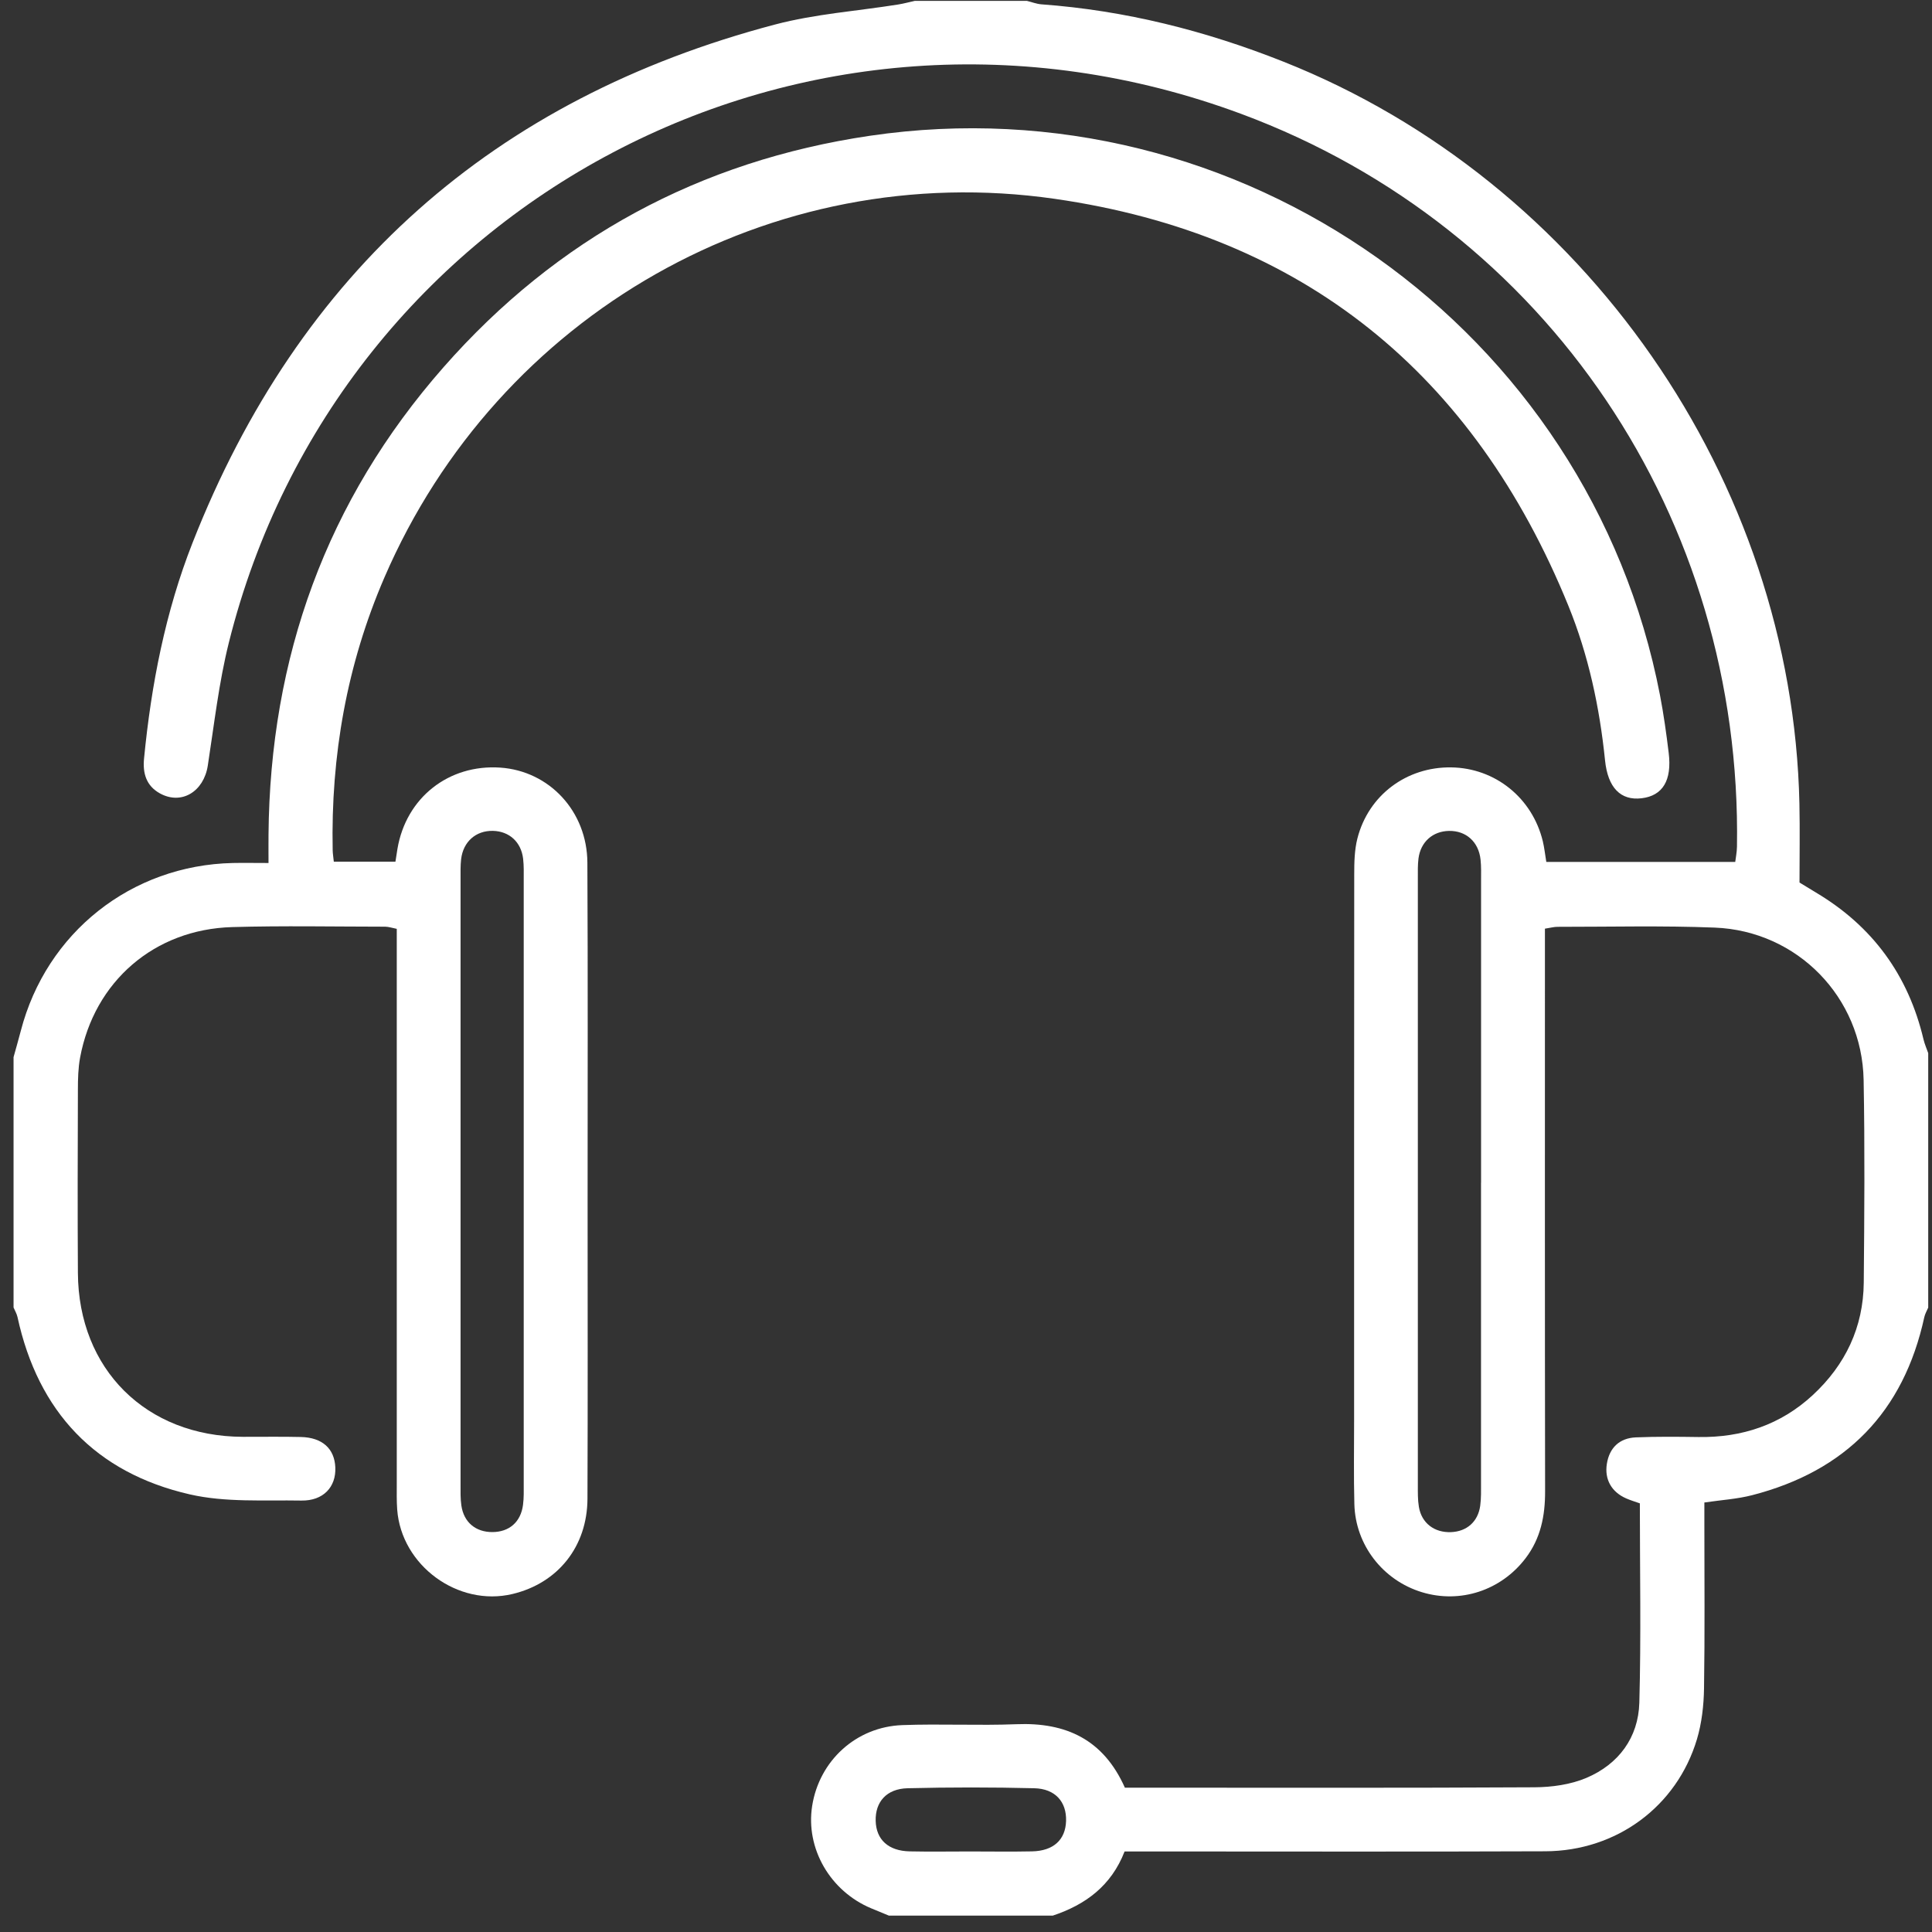 <?xml version="1.0" encoding="UTF-8"?> <svg xmlns="http://www.w3.org/2000/svg" width="112" height="112" viewBox="0 0 112 112" fill="none"><rect x="0" y="0" width="112" height="112" fill="#333333" stroke="none"/><g clip-path="url(#clip0_3109_3630)"><path d="M51.531 111.051C51.189 110.909 50.844 110.769 50.501 110.626C48.121 109.629 46.696 107.156 47.081 104.696C47.491 102.076 49.624 100.106 52.309 100.006C54.514 99.924 56.726 100.041 58.931 99.954C61.799 99.839 63.966 100.839 65.211 103.634H66.449C73.949 103.634 81.446 103.654 88.946 103.611C89.961 103.606 91.049 103.456 91.971 103.064C93.834 102.271 94.976 100.734 95.034 98.706C95.139 94.881 95.064 91.049 95.064 87.151C94.796 87.056 94.526 86.976 94.271 86.864C93.414 86.489 93.009 85.754 93.151 84.861C93.296 83.941 93.871 83.366 94.836 83.326C96.041 83.276 97.251 83.289 98.461 83.306C100.986 83.344 103.224 82.599 105.089 80.874C106.981 79.121 108.021 76.941 108.044 74.351C108.079 70.436 108.109 66.519 108.036 62.604C107.946 57.814 104.196 53.964 99.406 53.774C96.369 53.654 93.324 53.731 90.284 53.729C90.086 53.729 89.889 53.786 89.561 53.836V55.336C89.561 65.711 89.554 76.084 89.571 86.459C89.574 87.879 89.314 89.184 88.441 90.331C87.019 92.201 84.654 92.979 82.429 92.301C80.171 91.614 78.576 89.569 78.514 87.201C78.471 85.576 78.499 83.951 78.499 82.326C78.499 71.786 78.496 61.244 78.506 50.704C78.506 50.001 78.519 49.274 78.691 48.601C79.336 46.089 81.544 44.451 84.126 44.486C86.679 44.521 88.836 46.259 89.441 48.779C89.526 49.139 89.566 49.509 89.641 49.966H100.594C100.624 49.711 100.689 49.399 100.694 49.084C101.006 30.086 89.721 13.204 71.959 6.604C46.686 -2.786 19.634 11.746 13.266 37.256C12.684 39.589 12.416 42.001 12.046 44.384C11.811 45.896 10.516 46.684 9.266 45.991C8.474 45.551 8.266 44.821 8.351 43.966C8.769 39.681 9.586 35.474 11.164 31.461C17.336 15.751 28.619 5.721 44.931 1.421C47.251 0.809 49.686 0.641 52.069 0.261C52.391 0.209 52.711 0.121 53.031 0.051C55.199 0.051 57.364 0.051 59.531 0.051C59.811 0.119 60.086 0.229 60.369 0.251C65.226 0.604 69.884 1.781 74.399 3.574C91.844 10.494 103.911 27.836 104.314 46.589C104.346 48.126 104.319 49.664 104.319 51.161C104.709 51.399 104.991 51.574 105.276 51.744C108.561 53.699 110.631 56.541 111.509 60.259C111.574 60.529 111.689 60.789 111.781 61.051V75.801C111.704 75.986 111.596 76.164 111.554 76.356C110.356 81.856 107.001 85.276 101.579 86.676C100.709 86.901 99.791 86.956 98.804 87.101C98.804 87.564 98.804 87.974 98.804 88.384C98.804 91.549 98.834 94.714 98.784 97.876C98.769 98.864 98.654 99.884 98.374 100.824C97.209 104.721 93.714 107.306 89.579 107.321C81.959 107.351 74.339 107.331 66.719 107.331C66.226 107.331 65.734 107.331 65.194 107.331C64.421 109.324 62.924 110.421 61.029 111.051H51.529H51.531ZM85.859 68.564C85.859 62.736 85.859 56.906 85.859 51.079C85.859 50.664 85.874 50.244 85.829 49.831C85.719 48.801 84.989 48.151 83.999 48.169C83.056 48.186 82.356 48.806 82.231 49.766C82.184 50.136 82.194 50.514 82.194 50.889C82.194 62.629 82.194 74.369 82.194 86.109C82.194 86.524 82.186 86.946 82.254 87.354C82.411 88.299 83.154 88.859 84.121 88.819C85.031 88.781 85.679 88.219 85.809 87.294C85.871 86.844 85.856 86.381 85.856 85.924C85.859 80.136 85.856 74.351 85.856 68.564H85.859ZM56.216 107.331C57.419 107.331 58.624 107.351 59.826 107.326C61.069 107.301 61.766 106.656 61.801 105.566C61.836 104.461 61.181 103.696 59.959 103.666C57.511 103.606 55.064 103.606 52.616 103.666C51.391 103.696 50.734 104.461 50.764 105.559C50.794 106.646 51.496 107.299 52.734 107.326C53.894 107.351 55.056 107.331 56.219 107.331H56.216Z" fill="white"></path><path d="M0.781 61.301C0.924 60.786 1.071 60.276 1.206 59.759C2.686 54.061 7.609 50.159 13.494 50.029C14.114 50.016 14.734 50.029 15.566 50.029C15.566 49.434 15.561 48.914 15.566 48.394C15.651 38.124 18.916 29.021 25.714 21.286C32.291 13.801 40.584 9.324 50.429 7.871C71.889 4.709 92.149 19.094 96.234 40.314C96.446 41.416 96.601 42.531 96.736 43.646C96.931 45.246 96.386 46.129 95.169 46.276C93.949 46.424 93.206 45.661 93.046 44.079C92.731 40.999 92.086 37.981 90.921 35.119C85.439 21.664 75.554 13.599 61.141 11.526C44.679 9.161 28.876 18.214 22.286 33.474C20.106 38.521 19.174 43.814 19.286 49.299C19.291 49.496 19.326 49.696 19.351 49.951H22.924C22.966 49.679 23.001 49.441 23.041 49.206C23.541 46.246 26.006 44.299 28.996 44.499C31.841 44.691 34.036 47.031 34.051 50.009C34.084 56.551 34.064 63.091 34.064 69.634C34.064 75.384 34.079 81.134 34.056 86.884C34.044 89.659 32.339 91.779 29.709 92.406C26.554 93.159 23.266 90.756 23.026 87.511C22.989 87.014 23.001 86.511 23.001 86.011C23.001 75.804 23.001 65.594 23.001 55.386C23.001 54.894 23.001 54.401 23.001 53.846C22.721 53.791 22.529 53.724 22.334 53.721C19.376 53.719 16.416 53.659 13.459 53.744C8.944 53.874 5.464 56.896 4.644 61.306C4.531 61.916 4.516 62.549 4.516 63.171C4.504 66.714 4.494 70.254 4.516 73.796C4.549 79.384 8.471 83.271 14.069 83.294C15.194 83.299 16.319 83.276 17.444 83.304C18.686 83.334 19.394 83.979 19.439 85.071C19.486 86.201 18.744 87.011 17.466 86.989C15.306 86.951 13.076 87.106 11.004 86.631C5.544 85.381 2.209 81.851 1.014 76.349C0.971 76.156 0.864 75.981 0.786 75.796C0.786 70.964 0.786 66.129 0.786 61.296L0.781 61.301ZM30.361 68.514C30.361 62.686 30.361 56.856 30.361 51.029C30.361 50.614 30.374 50.194 30.326 49.781C30.211 48.809 29.521 48.189 28.579 48.166C27.591 48.144 26.849 48.791 26.731 49.814C26.689 50.184 26.699 50.561 26.699 50.936C26.699 62.634 26.699 74.334 26.699 86.031C26.699 86.446 26.686 86.869 26.746 87.276C26.886 88.251 27.576 88.821 28.549 88.816C29.521 88.811 30.189 88.234 30.319 87.244C30.374 86.834 30.361 86.414 30.361 85.996C30.361 80.169 30.361 74.339 30.361 68.511V68.514Z" fill="white"></path></g><defs><clipPath id="clip0_3109_3630"><rect width="111" height="111" fill="white" transform="translate(0.781 0.051)"></rect></clipPath></defs></svg> 